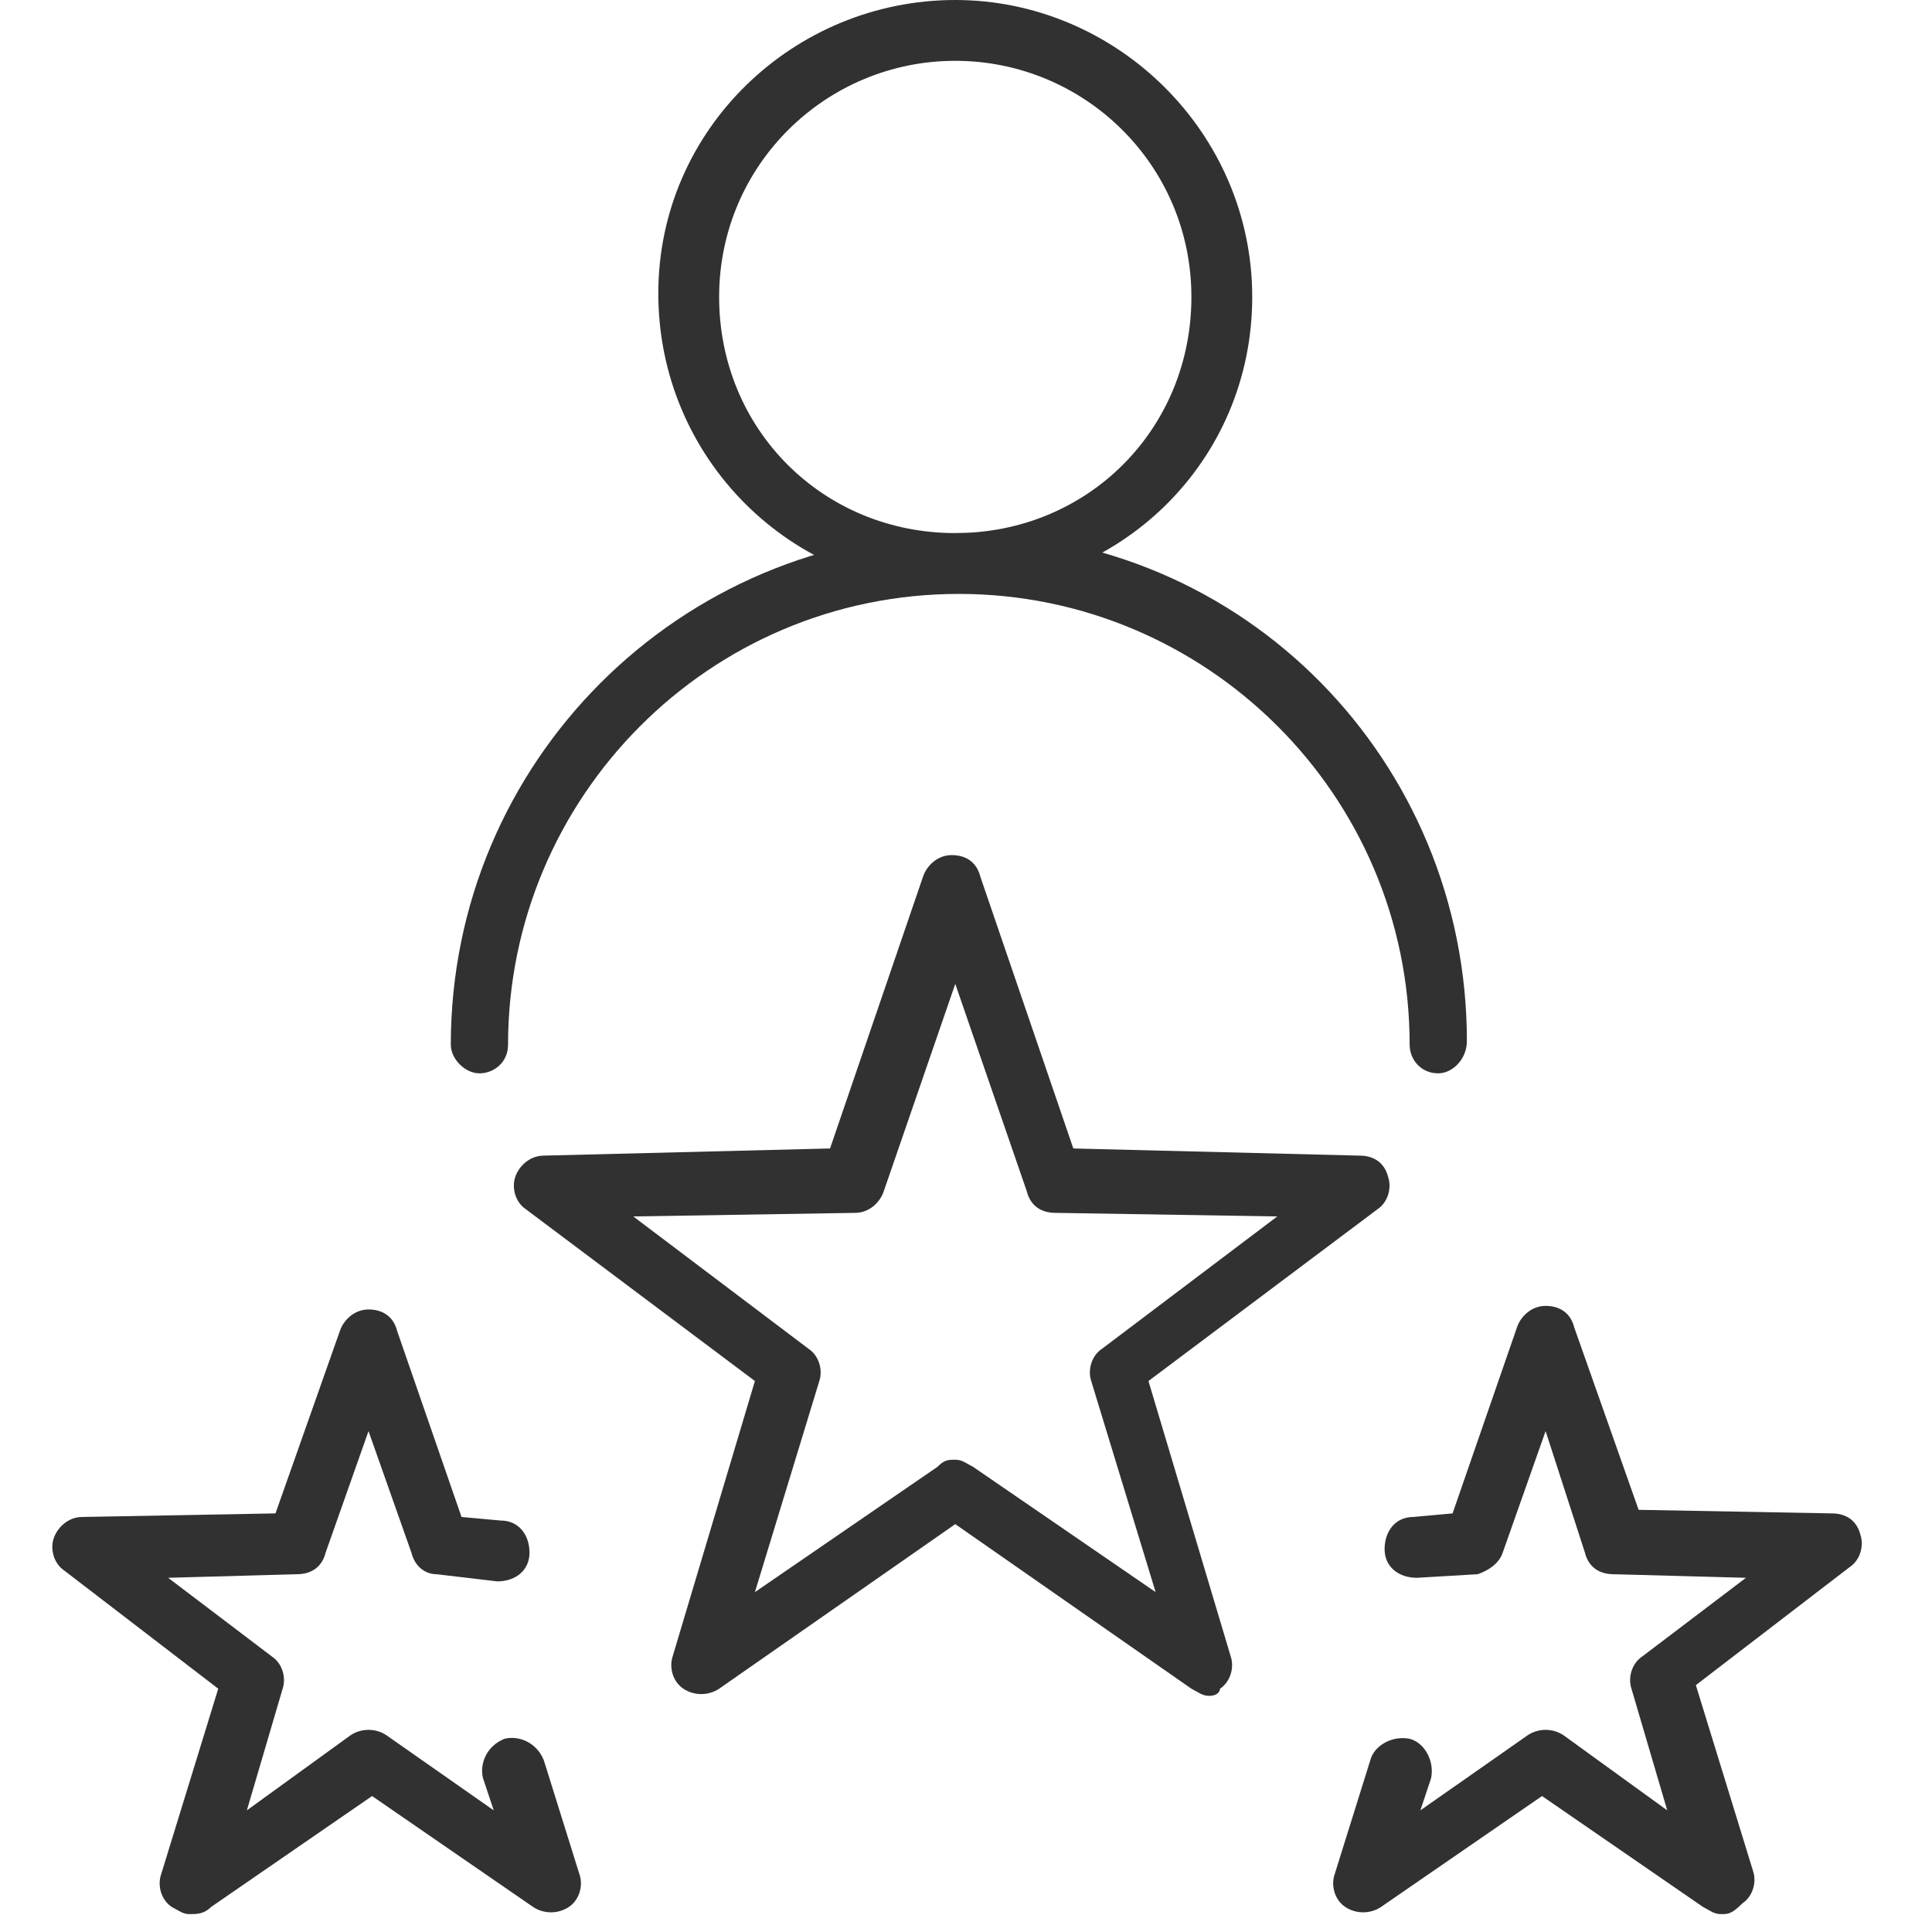 <?xml version="1.0" encoding="utf-8"?>
<!-- Generator: Adobe Illustrator 23.1.1, SVG Export Plug-In . SVG Version: 6.00 Build 0)  -->
<svg version="1.1" id="Layer_1" xmlns="http://www.w3.org/2000/svg" xmlns:xlink="http://www.w3.org/1999/xlink" x="0px" y="0px"
	 viewBox="0 0 54 54" style="enable-background:new 0 0 54 54;" xml:space="preserve">
<style type="text/css">
	.st0{fill:#313131;}
</style>
<g>
	<g>
		<g>
			<path class="st0" d="M33.8,47.4c-0.2,0-0.3-0.1-0.5-0.2l-6.6-4.6l-6.6,4.6c-0.3,0.2-0.7,0.2-1,0c-0.3-0.2-0.4-0.6-0.3-0.9
				l2.3-7.7l-6.4-4.8c-0.3-0.2-0.4-0.6-0.3-0.9c0.1-0.3,0.4-0.6,0.8-0.6l8-0.2l2.6-7.6c0.1-0.3,0.4-0.6,0.8-0.6s0.7,0.2,0.8,0.6
				l2.6,7.6l8,0.2c0.4,0,0.7,0.2,0.8,0.6c0.1,0.3,0,0.7-0.3,0.9l-6.4,4.8l2.3,7.7c0.1,0.3,0,0.7-0.3,0.9
				C34.1,47.3,34,47.4,33.8,47.4z M26.7,40.8c0.2,0,0.3,0.1,0.5,0.2l5.1,3.5l-1.8-5.9c-0.1-0.3,0-0.7,0.3-0.9l4.9-3.7l-6.2-0.1
				c-0.4,0-0.7-0.2-0.8-0.6l-2-5.8l-2,5.8c-0.1,0.3-0.4,0.6-0.8,0.6l-6.2,0.1l4.9,3.7c0.3,0.2,0.4,0.6,0.3,0.9l-1.8,5.9l5.1-3.5
				C26.4,40.8,26.5,40.8,26.7,40.8z"/>
		</g>
	</g>
	<g>
		<g>
			<path class="st0" d="M48.1,53.5c-0.2,0-0.3-0.1-0.5-0.2l-4.5-3.1l-4.5,3.1c-0.3,0.2-0.7,0.2-1,0c-0.3-0.2-0.4-0.6-0.3-0.9l1-3.2
				c0.1-0.4,0.6-0.7,1.1-0.6c0.4,0.1,0.7,0.6,0.6,1.1l-0.3,0.9l3-2.1c0.3-0.2,0.7-0.2,1,0l2.9,2.1l-1-3.4c-0.1-0.3,0-0.7,0.3-0.9
				l2.9-2.2L45.1,44c-0.4,0-0.7-0.2-0.8-0.6L43.2,40L42,43.4c-0.1,0.3-0.4,0.5-0.7,0.6l-1.7,0.1c-0.5,0-0.9-0.3-0.9-0.8
				c0-0.5,0.3-0.9,0.8-0.9l1.1-0.1l1.8-5.2c0.1-0.3,0.4-0.6,0.8-0.6c0.4,0,0.7,0.2,0.8,0.6l1.8,5.1l5.4,0.1c0.4,0,0.7,0.2,0.8,0.6
				c0.1,0.3,0,0.7-0.3,0.9l-4.3,3.3l1.6,5.2c0.1,0.3,0,0.7-0.3,0.9C48.4,53.5,48.3,53.5,48.1,53.5z"/>
		</g>
	</g>
	<g>
		<g>
			<path class="st0" d="M5.3,53.5c-0.2,0-0.3-0.1-0.5-0.2c-0.3-0.2-0.4-0.6-0.3-0.9l1.6-5.2l-4.3-3.3c-0.3-0.2-0.4-0.6-0.3-0.9
				c0.1-0.3,0.4-0.6,0.8-0.6l5.4-0.1l1.8-5.1c0.1-0.3,0.4-0.6,0.8-0.6c0.4,0,0.7,0.2,0.8,0.6l1.8,5.2l1.1,0.1c0.5,0,0.8,0.4,0.8,0.9
				c0,0.5-0.4,0.8-0.9,0.8L12.2,44c-0.3,0-0.6-0.2-0.7-0.6L10.3,40l-1.2,3.4C9,43.8,8.7,44,8.3,44l-3.6,0.1l2.9,2.2
				c0.3,0.2,0.4,0.6,0.3,0.9l-1,3.4l2.9-2.1c0.3-0.2,0.7-0.2,1,0l3,2.1l-0.3-0.9c-0.1-0.4,0.1-0.9,0.6-1.1c0.4-0.1,0.9,0.1,1.1,0.6
				l1,3.2c0.1,0.3,0,0.7-0.3,0.9c-0.3,0.2-0.7,0.2-1,0l-4.5-3.1l-4.5,3.1C5.7,53.5,5.5,53.5,5.3,53.5z"/>
		</g>
	</g>
	<g>
		<g>
			<path class="st0" d="M26.7,16.5c-4.6,0-8.3-3.7-8.3-8.3S22.2,0,26.7,0S35,3.7,35,8.3S31.3,16.5,26.7,16.5z M26.7,1.7
				c-3.6,0-6.6,2.9-6.6,6.6s2.9,6.6,6.6,6.6s6.6-2.9,6.6-6.6S30.3,1.7,26.7,1.7z"/>
		</g>
		<g>
			<path class="st0" d="M40.2,30c-0.5,0-0.8-0.4-0.8-0.8c0-7-5.7-12.6-12.6-12.6c-7,0-12.6,5.7-12.6,12.6c0,0.5-0.4,0.8-0.8,0.8
				s-0.8-0.4-0.8-0.8c0-7.9,6.4-14.3,14.3-14.3S41,21.3,41,29.1C41,29.6,40.6,30,40.2,30z"/>
		</g>
	</g>
</g>
</svg>
